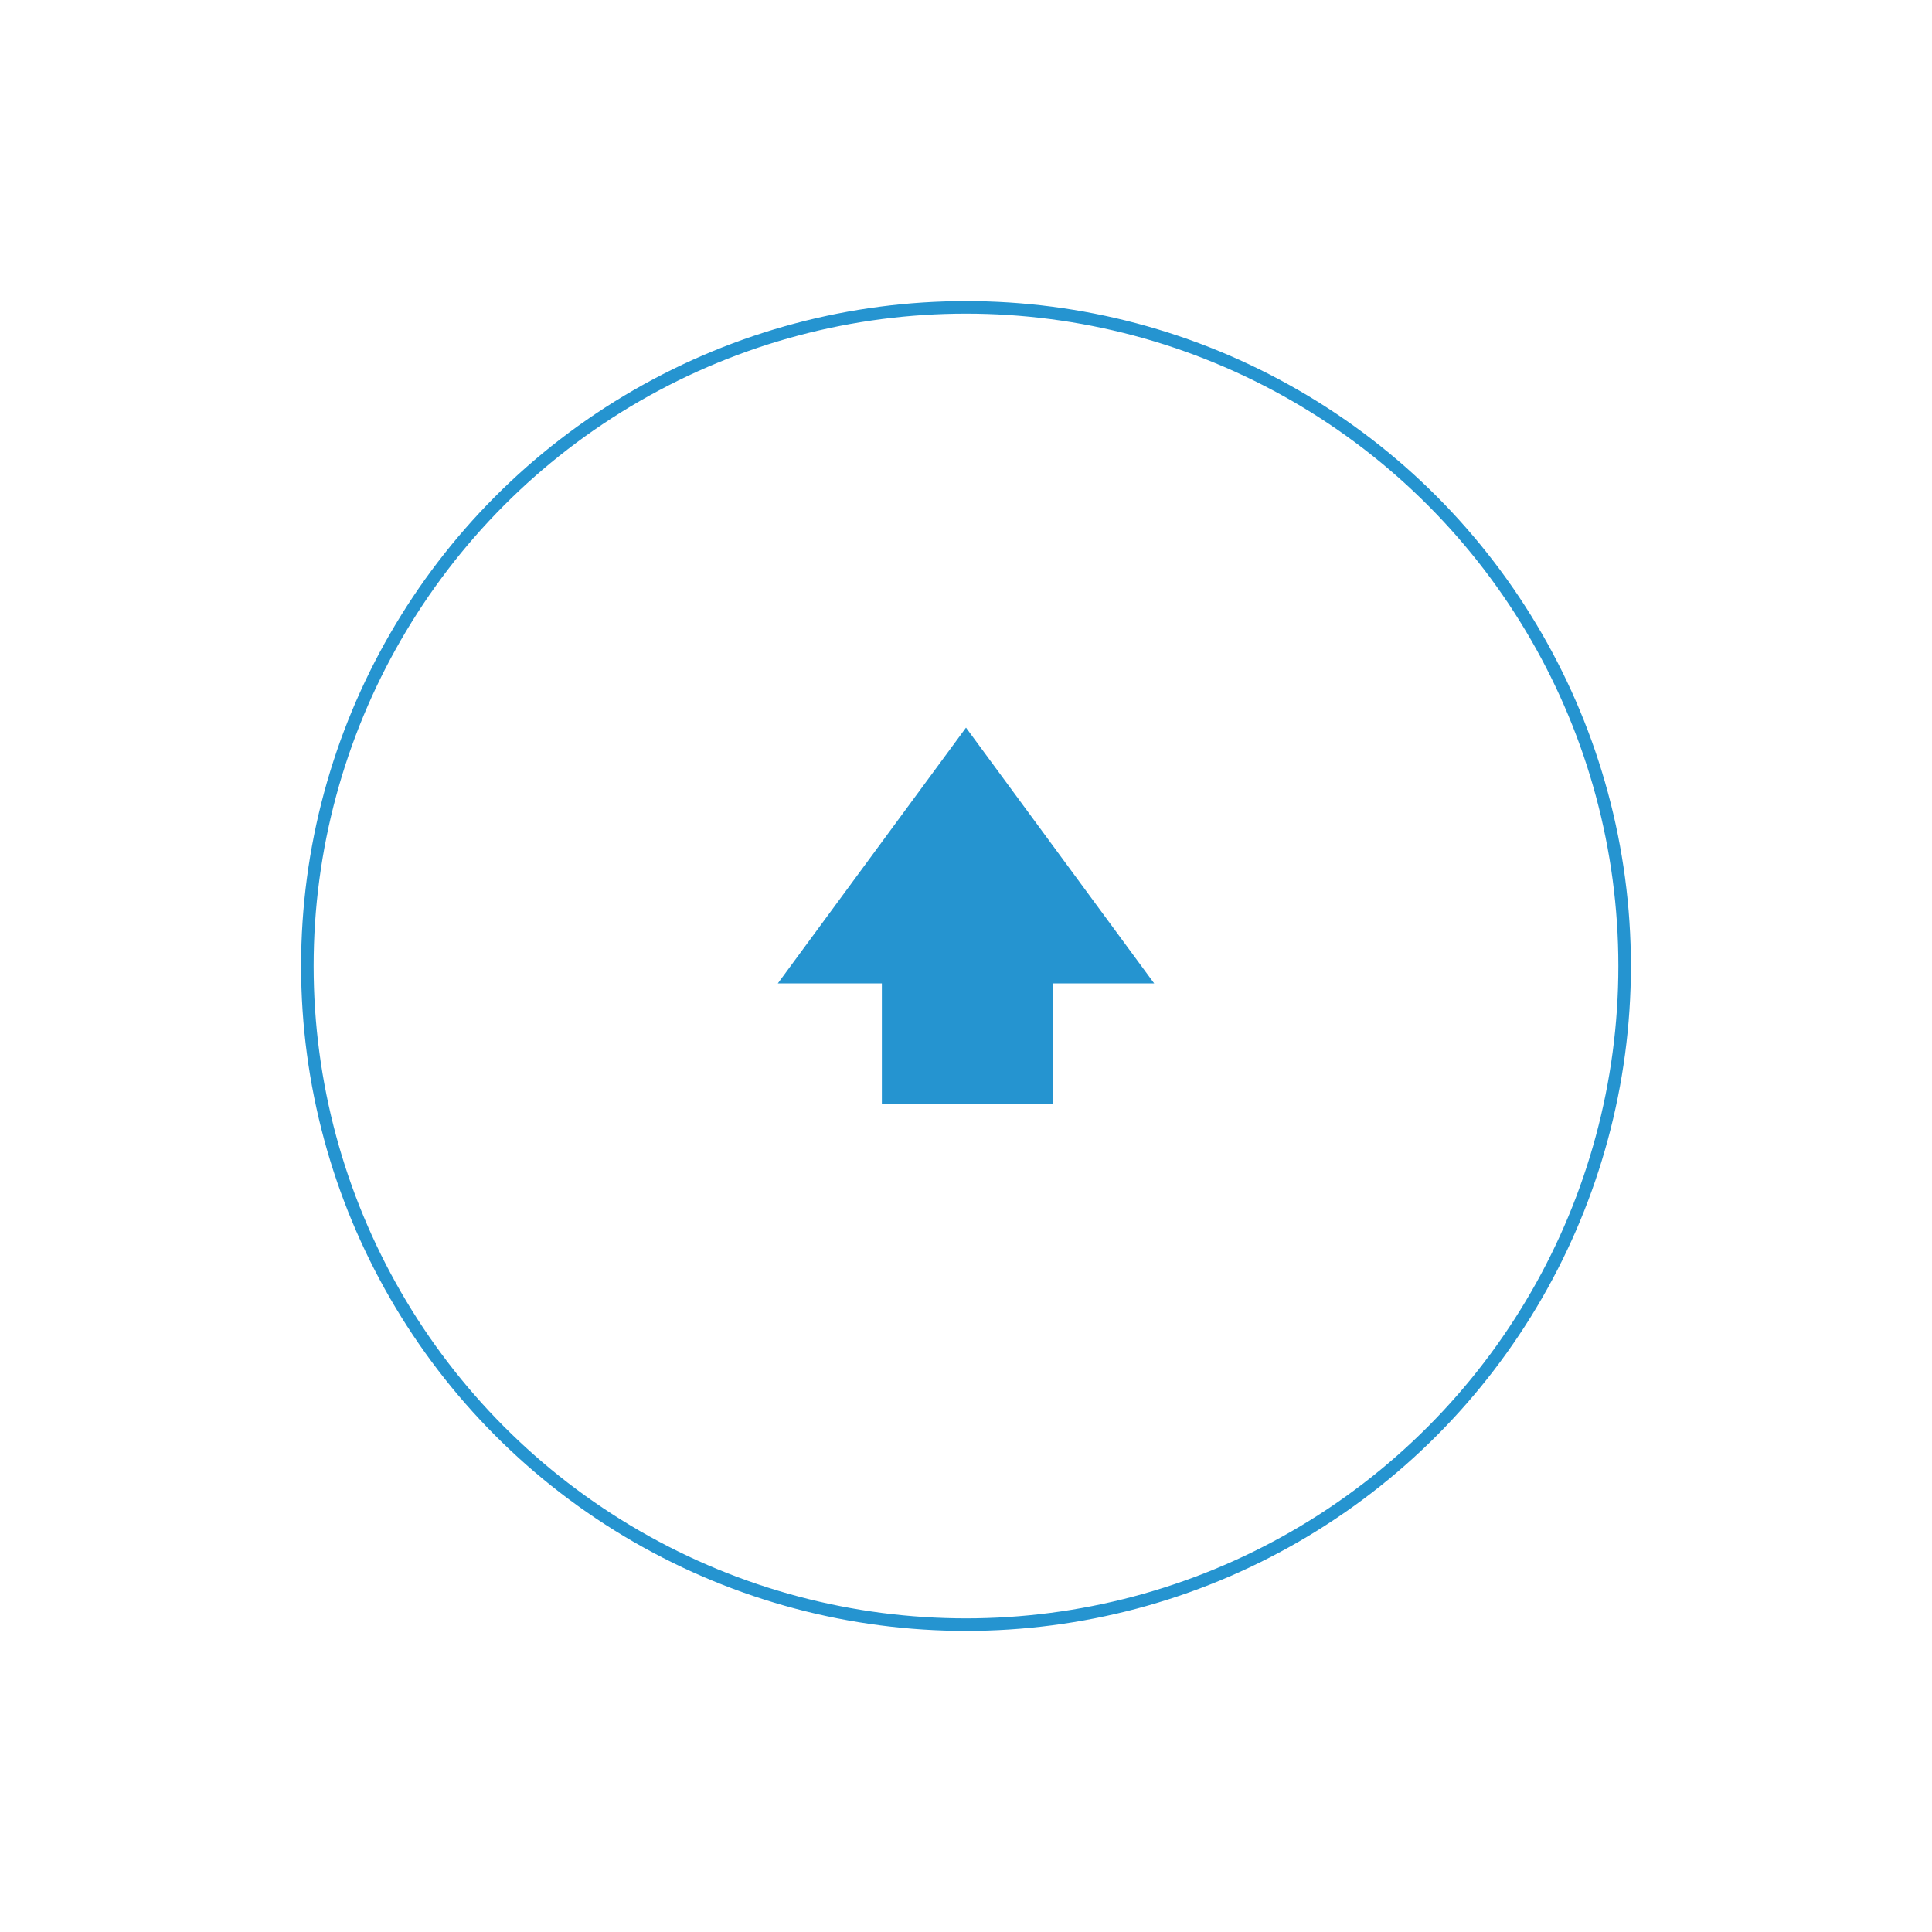 <svg width="154" height="154" viewBox="0 0 154 154" fill="none" xmlns="http://www.w3.org/2000/svg">
<g filter="url(#filter0_d_1571_22896)">
<circle cx="77" cy="73" r="53" fill="white"/>
<circle cx="77" cy="73" r="52.5" stroke="#2594D0"/>
</g>
<path d="M77 58L92 78.388H83.916V88H70.293V78.388H62L77 58Z" fill="#2594D0"/>
<defs>
<filter id="filter0_d_1571_22896" x="0" y="0" width="154" height="154" filterUnits="userSpaceOnUse" color-interpolation-filters="sRGB">
<feFlood flood-opacity="0" result="BackgroundImageFix"/>
<feColorMatrix in="SourceAlpha" type="matrix" values="0 0 0 0 0 0 0 0 0 0 0 0 0 0 0 0 0 0 127 0" result="hardAlpha"/>
<feOffset dy="4"/>
<feGaussianBlur stdDeviation="12"/>
<feComposite in2="hardAlpha" operator="out"/>
<feColorMatrix type="matrix" values="0 0 0 0 0 0 0 0 0 0 0 0 0 0 0 0 0 0 0.16 0"/>
<feBlend mode="normal" in2="BackgroundImageFix" result="effect1_dropShadow_1571_22896"/>
<feBlend mode="normal" in="SourceGraphic" in2="effect1_dropShadow_1571_22896" result="shape"/>
</filter>
</defs>
</svg>
